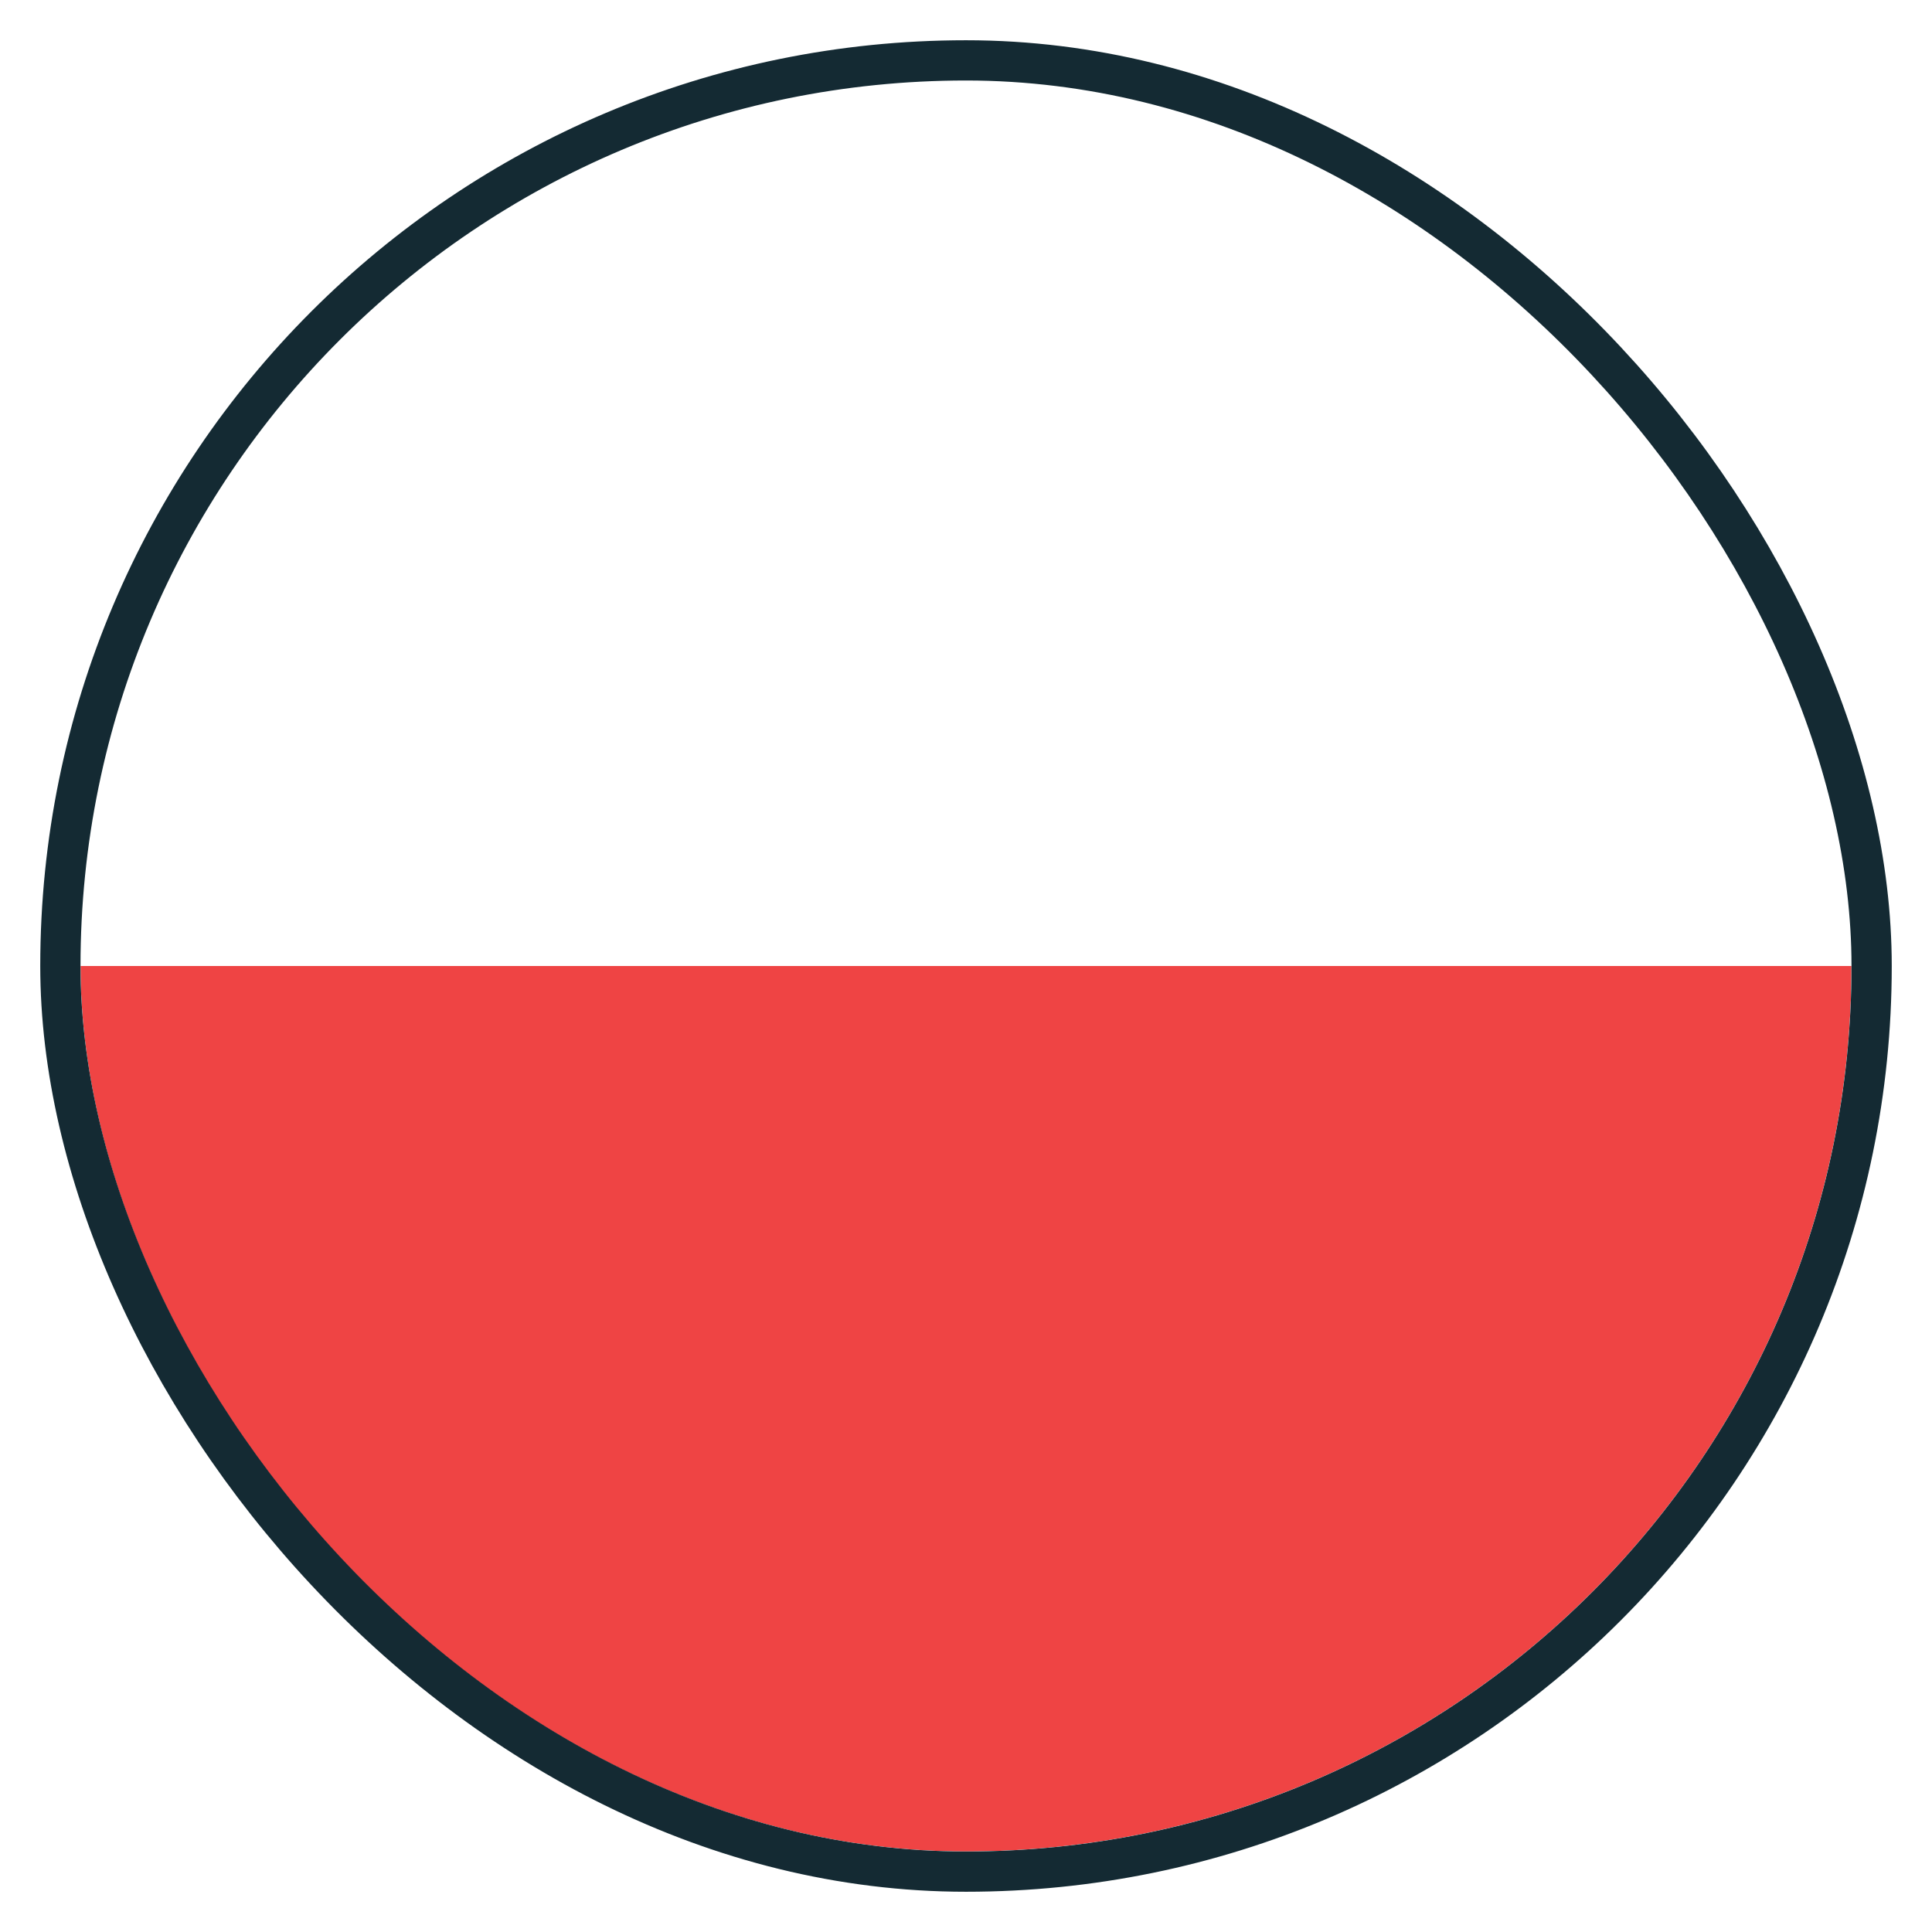<svg width="24" height="24" viewBox="0 0 24 24" fill="none" xmlns="http://www.w3.org/2000/svg">
<g clip-path="url(#clip0_4229_5807)">
<g clip-path="url(#clip1_4229_5807)">
<g filter="url(#filter0_d_4229_5807)">
<path fill-rule="evenodd" clip-rule="evenodd" d="M1 23H23V12H1L1 23Z" fill="#EF4444"/>
</g>
<g filter="url(#filter1_d_4229_5807)">
<path fill-rule="evenodd" clip-rule="evenodd" d="M1 12H23V1L1 1L1 12Z" fill="white"/>
</g>
</g>
<rect x="0.75" y="0.75" width="22.5" height="22.5" rx="11.25" stroke="#142A33" stroke-width="0.5"/>
</g>
<defs>
<filter id="filter0_d_4229_5807" x="1" y="12" width="22" height="11" filterUnits="userSpaceOnUse" color-interpolation-filters="sRGB">
<feFlood flood-opacity="0" result="BackgroundImageFix"/>
<feColorMatrix in="SourceAlpha" type="matrix" values="0 0 0 0 0 0 0 0 0 0 0 0 0 0 0 0 0 0 127 0" result="hardAlpha"/>
<feOffset/>
<feColorMatrix type="matrix" values="0 0 0 0 0 0 0 0 0 0 0 0 0 0 0 0 0 0 0.06 0"/>
<feBlend mode="normal" in2="BackgroundImageFix" result="effect1_dropShadow_4229_5807"/>
<feBlend mode="normal" in="SourceGraphic" in2="effect1_dropShadow_4229_5807" result="shape"/>
</filter>
<filter id="filter1_d_4229_5807" x="1" y="1" width="22" height="11" filterUnits="userSpaceOnUse" color-interpolation-filters="sRGB">
<feFlood flood-opacity="0" result="BackgroundImageFix"/>
<feColorMatrix in="SourceAlpha" type="matrix" values="0 0 0 0 0 0 0 0 0 0 0 0 0 0 0 0 0 0 127 0" result="hardAlpha"/>
<feOffset/>
<feColorMatrix type="matrix" values="0 0 0 0 0 0 0 0 0 0 0 0 0 0 0 0 0 0 0.06 0"/>
<feBlend mode="normal" in2="BackgroundImageFix" result="effect1_dropShadow_4229_5807"/>
<feBlend mode="normal" in="SourceGraphic" in2="effect1_dropShadow_4229_5807" result="shape"/>
</filter>
<clipPath id="clip0_4229_5807">
<rect width="24" height="24" fill="white"/>
</clipPath>
<clipPath id="clip1_4229_5807">
<rect x="1" y="1" width="22" height="22" rx="11" fill="white"/>
</clipPath>
</defs>
</svg>
